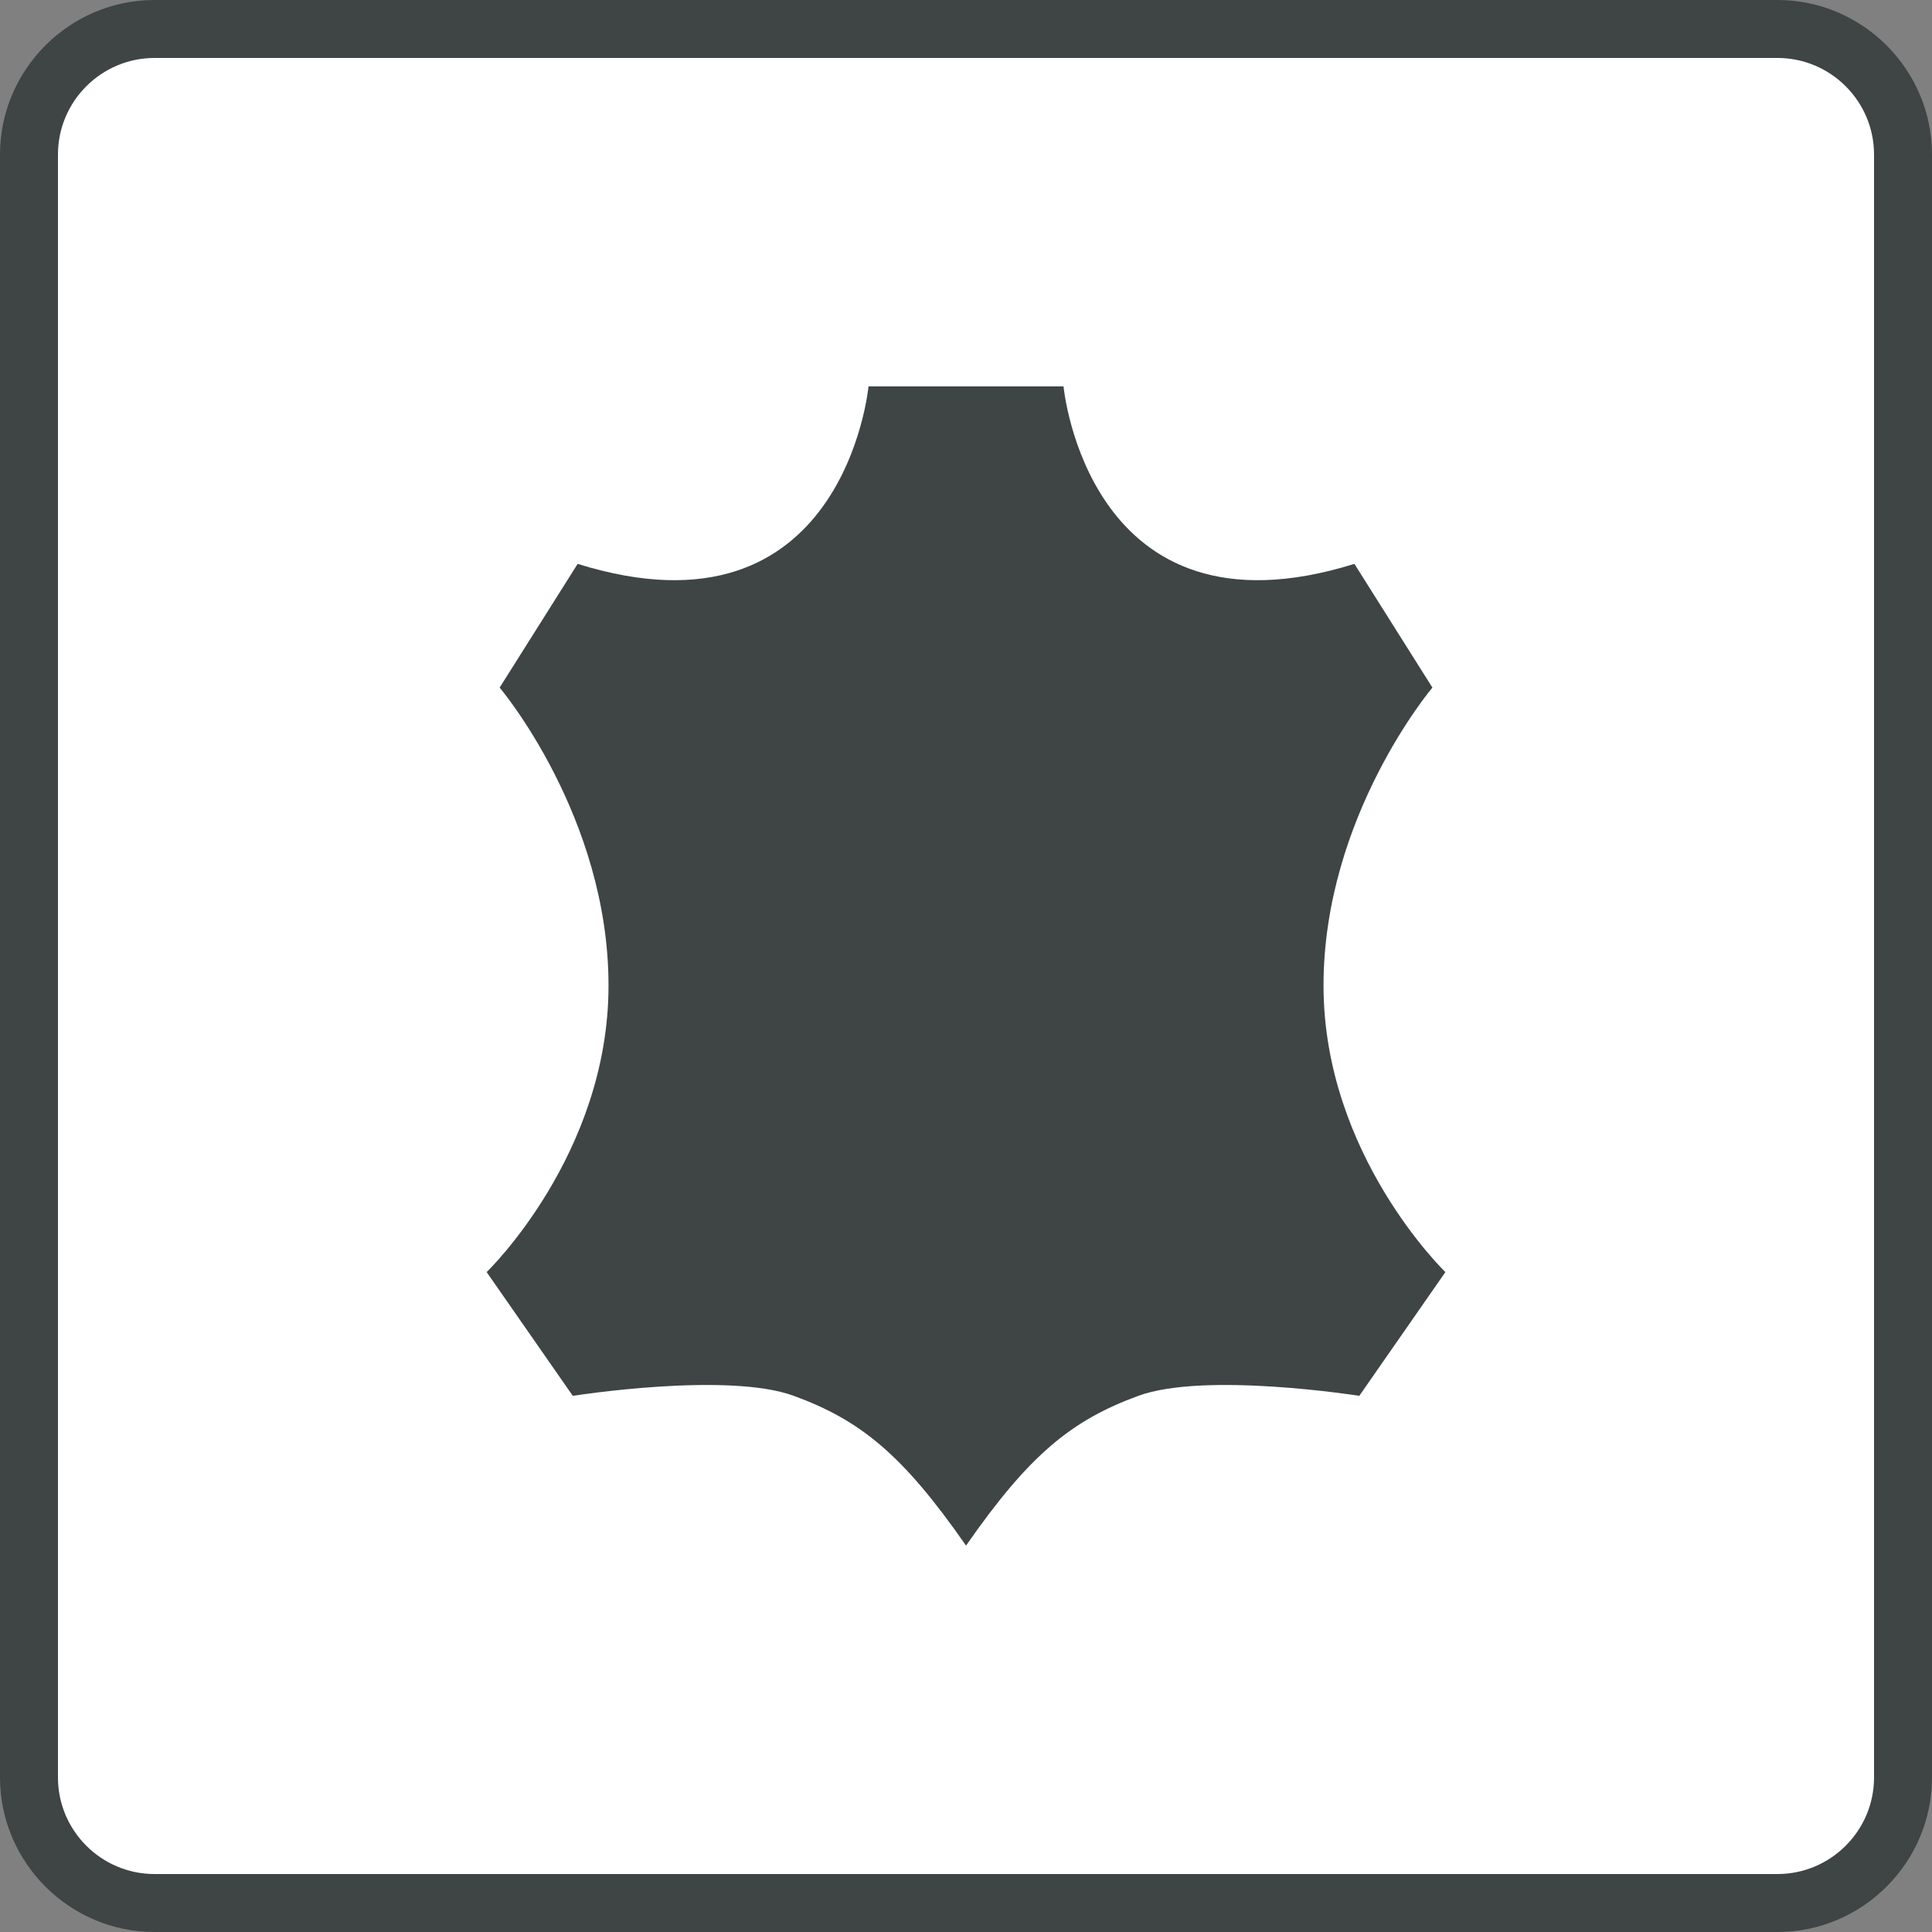 <?xml version="1.0" encoding="iso-8859-1"?>
<!-- Generator: Adobe Illustrator 21.1.0, SVG Export Plug-In . SVG Version: 6.00 Build 0)  -->
<svg version="1.1" xmlns="http://www.w3.org/2000/svg" xmlns:xlink="http://www.w3.org/1999/xlink" x="0px" y="0px"
	 viewBox="0 0 100 100" style="enable-background:new 0 0 100 100;" xml:space="preserve">
<rect x="0" y="0" width="100" height="100" fill="#808080" stroke="none"/>
<g id="RAHMEN">
	<g>
		<path style="fill:#FFFFFF;" d="M8,98.5c-3.584,0-6.5-2.916-6.5-6.5V8c0-3.584,2.916-6.5,6.5-6.5h84c3.584,0,6.5,2.916,6.5,6.5v84
			c0,3.584-2.916,6.5-6.5,6.5H8z"/>
		<path style="fill:#3F4444;" d="M92,3c2.757,0,5,2.243,5,5v84c0,2.757-2.243,5-5,5H8c-2.757,0-5-2.243-5-5V8c0-2.757,2.243-5,5-5
			H92 M92,0H8C3.6,0,0,3.6,0,8v84c0,4.4,3.6,8,8,8h84c4.4,0,8-3.6,8-8V8C100,3.6,96.4,0,92,0L92,0z"/>
	</g>
</g>
<g id="ICONS">
	<path style="fill:#3F4444;" d="M44.954,20c0,0-1.261,13.483-15.055,9.186l-4.037,6.404c0,0,5.635,6.656,5.635,15.422
		c0,8.763-6.308,14.831-6.308,14.831l4.458,6.405c0,0,7.991-1.263,11.44,0c3.448,1.265,5.634,3.033,8.915,7.753
		c3.28-4.72,5.468-6.488,8.917-7.753c3.448-1.263,11.438,0,11.438,0l4.456-6.405c0,0-6.308-6.068-6.308-14.831
		c0-8.765,5.636-15.422,5.636-15.422l-4.037-6.404C56.309,33.483,55.048,20,55.048,20H44.954"/>
</g>
</svg>
